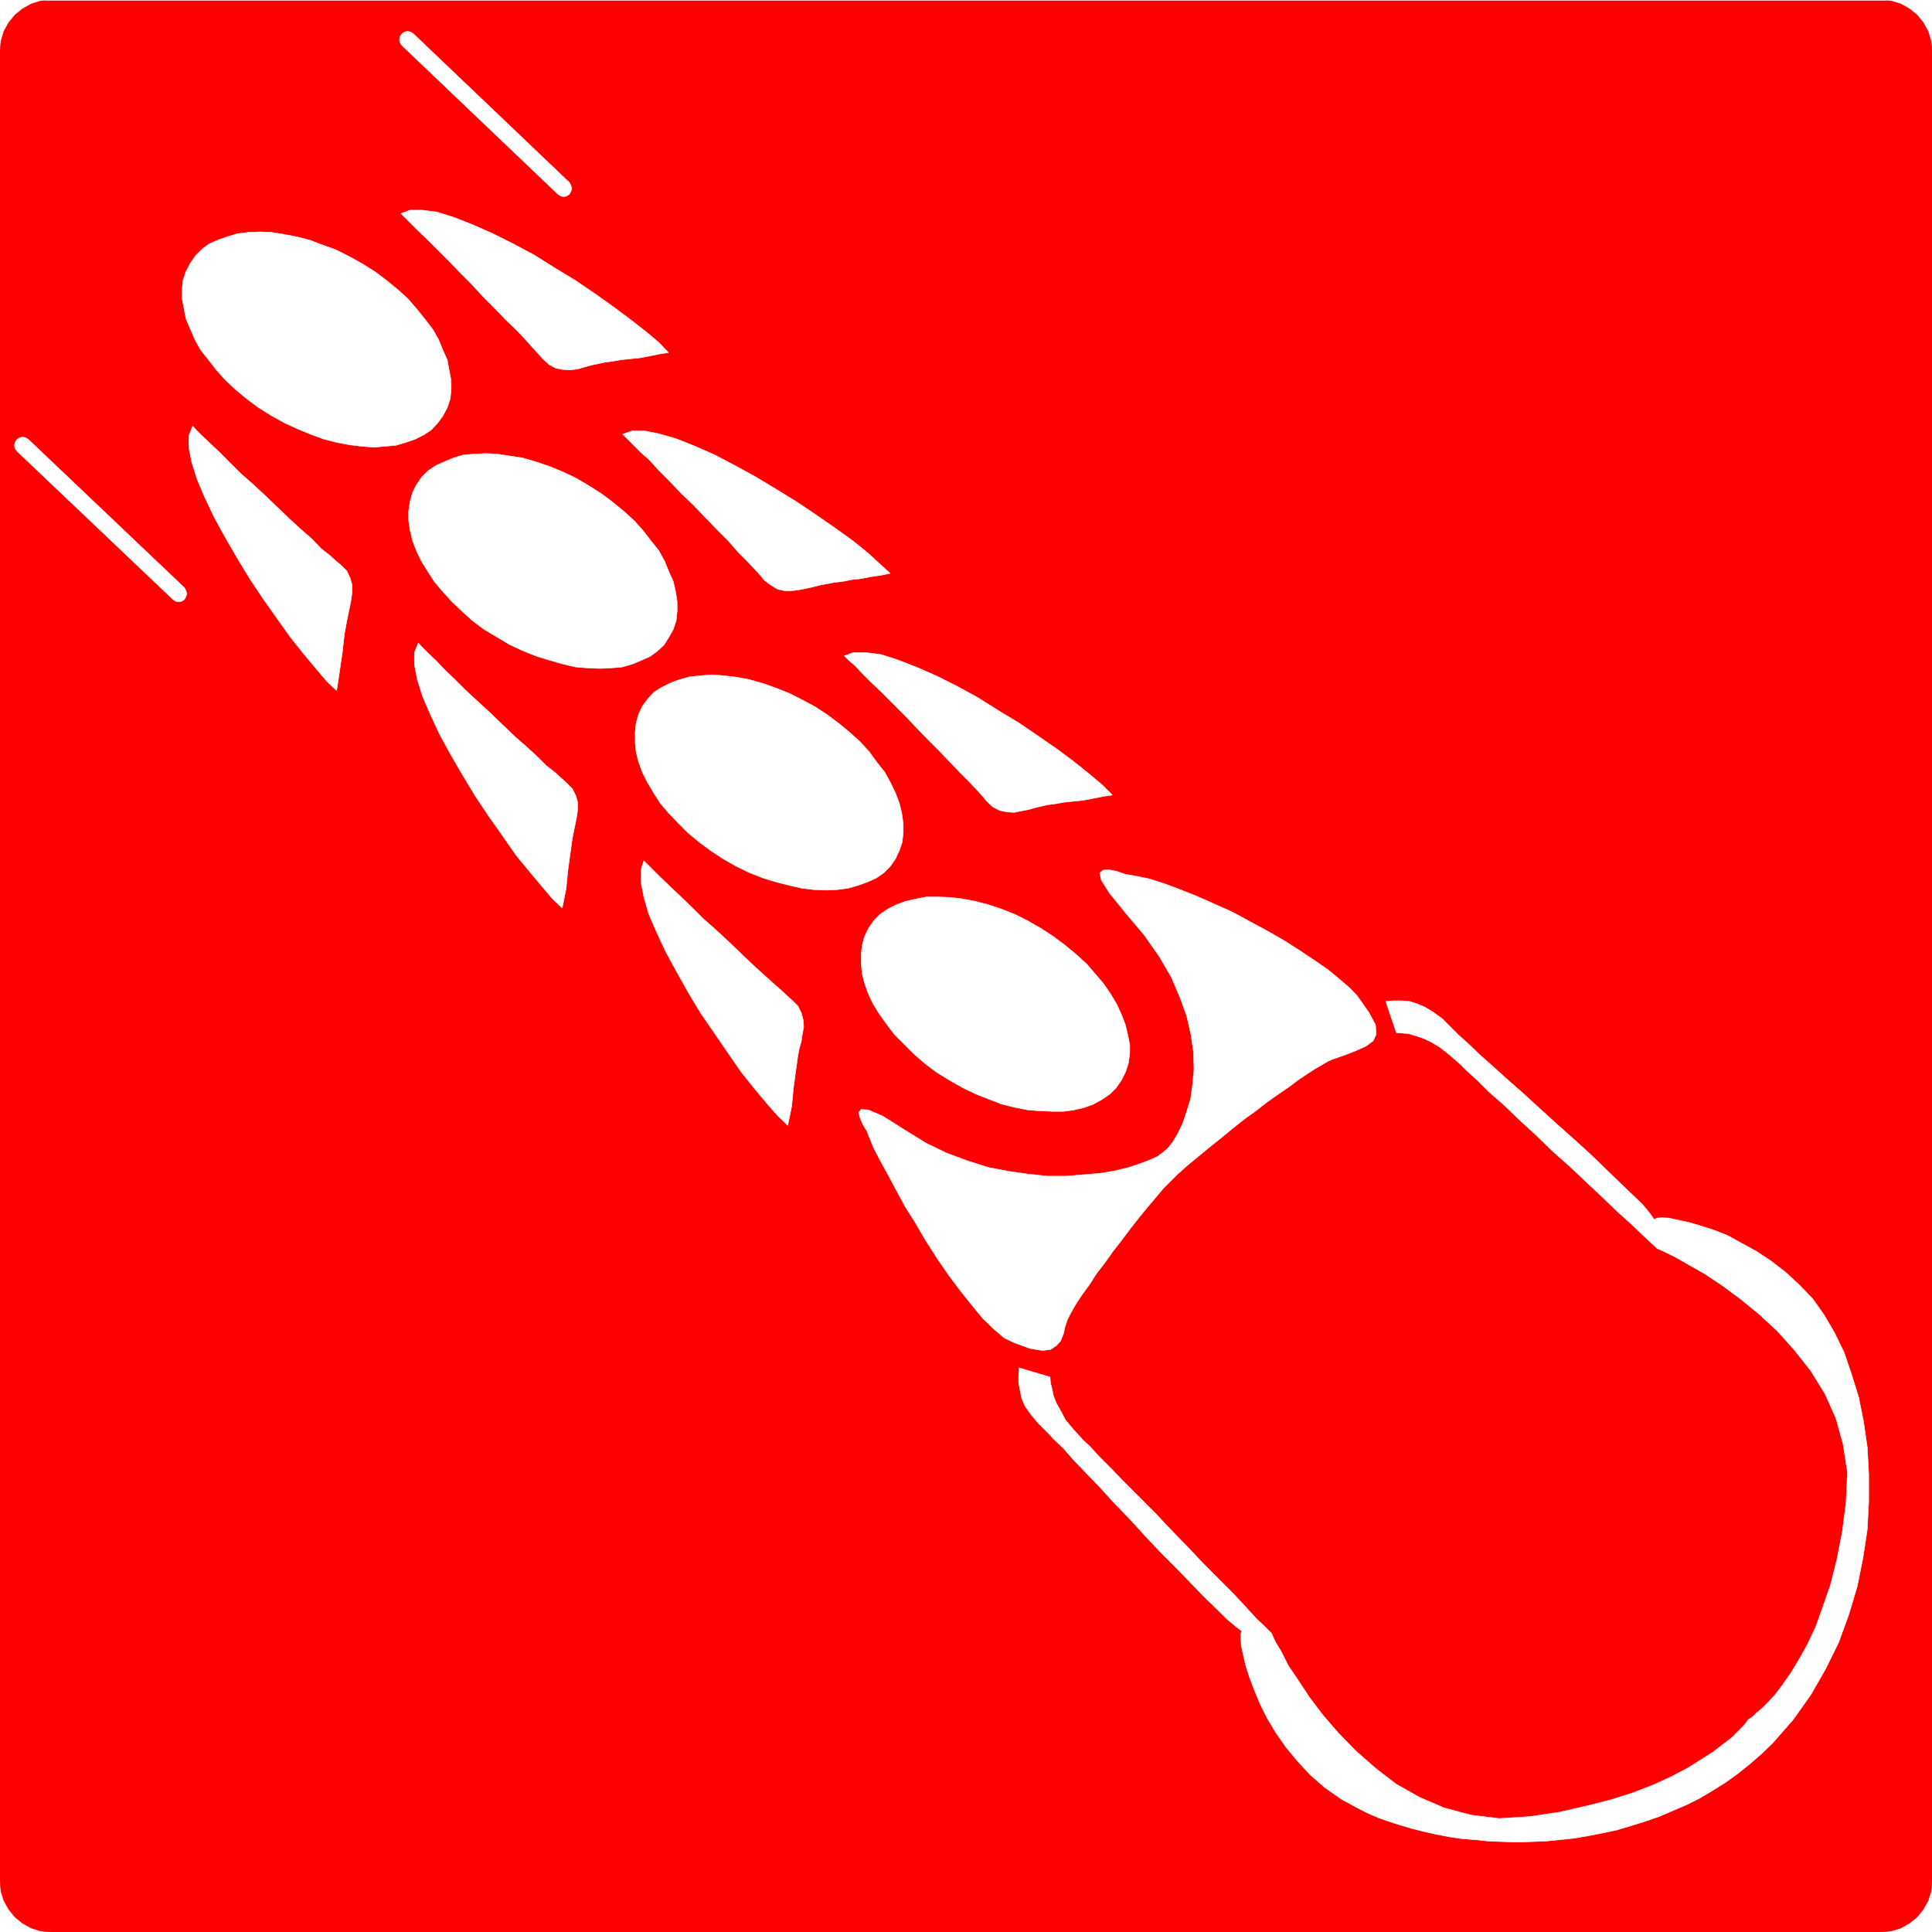<svg xmlns="http://www.w3.org/2000/svg" width="2993.144" height="2993.144"><rect width="100%" height="100%" fill="#333333" stroke="none"/><defs><clipPath id="a"><path d="M0 0h2993.144v2992.184H0Zm0 0"/></clipPath></defs><path fill="#fff" d="M0 2993.144h2993.144V0H0Zm0 0"/><g fill-rule="evenodd" stroke-linecap="square" stroke-linejoin="bevel" stroke-miterlimit="10" stroke-width=".729" clip-path="url(#a)" transform="translate(0 .96)"><path fill="#fff" stroke="#fff" d="M0 2992.184h2993.145V-.961H0Zm0 0"/><path fill="red" stroke="red" d="m2913.066 2992.184 16.465-1.508 14.953-4.48 13.493-7.505 11.984-9.691 9.691-11.984 7.5-13.493 4.48-14.171 1.513-16.461V79.117l-1.512-16.465-4.48-14.949-7.5-13.496-9.692-11.984-11.984-9.688-13.493-7.504-14.953-4.48-16.465-1.512H79.296L62.833.551 48.66 5.03l-13.492 7.504-11.984 9.688-9.692 11.984-7.5 13.496-4.48 14.95L0 79.116V2912.89l1.512 16.46 4.48 14.172 7.5 13.493L23.184 2969l11.984 9.691 13.492 7.504 14.172 4.48 16.465 1.509Zm0 0"/></g><path fill="#fff" fill-rule="evenodd" stroke="#fff" stroke-linecap="square" stroke-linejoin="bevel" stroke-miterlimit="10" stroke-width=".729" d="m561.223 408.57-20.215-11.254-20.945-10.472-20.946-7.45-19.484-7.503-20.945-5.211-19.434-3.75-18.703-3.024-17.973-.726-17.976.726-17.192 2.242-14.953 4.532-15.004 5.21-13.441 5.993-11.203 8.23-9.743 9.742-8.234 11.985-6.719 12.71-4.531 13.442-1.46 14.227v14.222l2.968 15.735 3.023 15.68 6.719 15.734 6.723 15.683 8.96 16.465 11.985 15.004 12.71 16.465 13.497 14.95 15.734 14.952 17.192 14.223 17.972 13.496 20.165 12.711 20.214 11.203 20.946 9.742 20.215 8.23 20.214 7.505 20.215 5.21 20.16 3.75 18.758 2.243 18.703 1.508 17.196-1.508 17.191-1.512 14.953-4.48 15.004-5.211 13.441-6.774 11.254-7.449 9.692-10.473 8.23-11.253 6.774-12.711 4.48-13.496 1.512-14.172v-14.223l-3.024-15.734-2.968-16.461-6.774-14.953-6.718-16.465-8.961-15.735-11.985-15.683-12.71-15.735-13.497-15.73-15.683-14.227-17.243-14.168-17.921-13.496zm350.215 343.442-20.215-11.93-20.946-9.742-20.214-8.235-20.215-6.718-20.215-5.992-20.215-3.024-18.703-2.969-17.922-.78-17.973.78-17.195 1.461-15.004 4.532-14.223 5.992-13.441 5.937-11.984 8.235-9.743 9.742-8.234 11.98-5.937 11.985-3.75 13.441-2.243 15.004v14.953l2.243 14.953 3.75 15.735 5.937 15.683 7.504 15.735 9.742 15.68 10.473 16.464 12.71 15.004 14.227 15.684 15.735 15.003 16.46 14.954L749.77 975l20.214 11.984 20.215 11.98 20.946 9.747 20.945 8.23 19.484 5.993 20.946 5.937 19.433 4.535 18.703 1.457 18.703.782 17.246-.782 17.192-1.457 15.734-4.535 14.172-5.937 13.492-5.993 11.203-8.23 10.473-9.746 7.504-11.98 6.719-11.985 4.48-13.441 1.512-14.954v-14.222l-2.242-15.004-3.75-16.465-6.719-14.953-6.723-16.465-9.011-16.46-11.934-14.954-12.762-16.465-13.445-14.953-15.73-14.223-17.196-14.222-17.972-13.492zm350.945 342.715-20.996-11.204-19.434-9.742-20.945-8.23-20.942-7.45-19.488-5.265-19.434-3.75-19.484-2.238-18.703-1.512-17.922 1.512-15.734 1.508-16.465 4.48-14.223 5.266-13.441 6.718-11.985 7.45-9.742 10.527-8.23 11.2-5.992 12.714-3.75 13.492-1.461 14.223v15.683l1.46 14.954 3.75 15.003 5.993 16.465 7.5 14.95 9.691 16.464 10.524 16.465 12.714 14.953 14.223 14.953 15.684 15.735 17.242 14.222 17.922 13.442 19.488 12.765 20.941 11.93 20.215 9.742 20.946 8.23 19.433 5.993 20.946 5.211 19.484 4.531 18.703 2.242 19.434.73 16.465-.73 17.246-2.242 15.68-4.531 14.222-5.211 13.496-5.992 11.93-8.23 9.742-9.743 8.234-11.93 5.989-12.765 4.48-13.442 1.512-14.222v-14.227l-2.238-15.734-3.754-15.68-5.989-15.734-7.504-15.684-8.96-16.46-11.985-15.009-11.98-16.46-13.442-14.954-16.465-14.953-17.195-14.222-17.973-13.497zm350.164 343.496-20.945-11.985-19.434-9.742-20.996-8.23-20.16-6.723-20.215-5.262-19.488-3.699-18.704-2.242-19.433-.781h-17.973l-15.683 3.023-16.461 3.7-14.227 5.261-13.492 6.723-11.985 8.23-9.687 9.742-8.234 11.985-5.993 12.71-3.75 13.442-1.511 14.223v14.222l1.511 15.735 3.75 14.953 5.993 16.465 7.449 15.734 9.746 15.684 11.254 15.734 11.93 15.68 29.957 29.957 17.191 14.953 17.977 13.496 19.433 11.98 20.942 11.934 20.214 9.742 20.946 8.23 19.484 7.505 20.945 5.207 19.434 3.754 19.484 1.511 18.707.727h17.192l16.465-2.238 15.734-3.754 14.223-5.207 13.441-7.504 11.98-8.23 9.747-9.743 8.23-11.934 5.992-11.98 4.48-13.496 2.24-14.953v-14.223l-3.02-14.953-3.7-15.734-5.992-15.68-7.504-16.465-8.96-15.004-11.255-16.465-12.71-14.953-13.442-15.68-16.465-15.007-17.246-14.223-17.922-13.441zM521.574 1070.031l4.48-29.906 4.481-30.688 2.969-26.933 3.75-20.215 2.242-11.203 2.238-10.473 2.293-11.98 1.461-11.254v-11.203l-2.972-10.473-5.262-11.254-8.961-8.96-7.5-5.993-9.691-8.96-13.497-10.47-14.222-14.953-17.192-15.008-17.976-16.46-18.703-17.922-18.703-17.977-19.434-17.973-18.703-16.464-17.246-17.192-15.684-15.734-14.222-13.445-11.98-11.25-8.962-8.961-5.992-6.723-5.992 14.953v18.703l4.48 22.457 8.23 26.203 11.985 28.395 14.223 29.957 17.195 31.418 18.703 32.2 19.434 32.144 20.996 31.418 21.672 30.683 20.215 28.45 20.945 26.206 18.703 22.453 17.191 20.165zm349.434 336.723 5.992-29.906 2.969-29.957 3.75-26.938 3.023-21.672 2.238-11.254 2.243-10.472 2.242-11.2 1.508-11.203v-11.254l-3.02-10.472-5.21-10.473-9.013-8.96-7.453-6.774-9.742-8.961-13.492-10.473-14.223-14.223-17.195-15.734-17.973-15.68-18.707-17.976-18.703-17.973-19.433-17.922-18.704-17.246-17.246-17.195-15.68-14.95-14.222-14.952-11.984-11.254-8.961-8.961-5.992-6.774-5.993 15.004v18.703l4.48 23.184 8.235 26.207 11.98 27.668 14.223 30.683 17.196 31.418 18.703 32.2 19.484 32.144 20.945 31.469 21.672 30.633 20.215 29.23 20.945 25.422 18.704 22.457 17.246 20.215zm349.433 336.773 5.993-29.226 3.023-30.637 3.7-26.934 3.019-21.726 2.242-11.203 2.969-10.473 1.511-10.523 2.239-11.93-.727-10.473-3.023-11.254-5.211-10.472-9.012-8.961-7.45-6.774-9.745-8.96-12.711-11.2-14.953-13.496-17.246-15.68-17.192-16.464-18.703-17.977-19.434-17.973-19.484-17.191-17.977-17.977-17.921-17.191-15.735-14.953-14.222-13.496-11.985-11.98-14.953-14.954-4.48 14.223v18.703l4.48 23.184 7.504 26.207 11.984 27.664 14.223 30.687 17.191 31.418 17.977 32.2 19.434 32.195 21.671 31.418 20.997 30.687 20.164 29.176 20.996 26.152 18.703 22.457 17.191 19.485zM1035.645 546.27l-14.223 2.238-14.953 2.972-15.735 3.02-14.953 1.46-14.222 1.513-12.715 2.238-11.98 1.512-9.743 2.238-11.203 2.242-10.473 2.969-10.472 3.023-11.98 1.512-11.985-.785-10.473-2.238-9.742-5.211-9.742-9.012-6.723-7.453-8.96-9.742-11.255-12.711-13.441-14.223-16.461-15.734-17.195-17.922-17.973-17.977-17.977-19.433-18.703-18.754-17.191-17.922-32.93-32.93-14.222-13.492-20.946-20.945-5.988-5.993 14.223-5.207h18.703l23.183 2.97 26.207 8.23 28.446 11.254 30.636 13.441 31.47 15.734 33.655 17.922 32.196 20.215 32.148 19.488 30.688 20.942 28.445 20.215 26.934 20.164 23.914 18.703 18.707 15.734zm343.441 341.933-14.223 3.02-15.683 2.242-15.004 2.969-14.223 1.511-14.953 2.97-13.441 1.51-11.254 2.239-8.961 1.512-11.254 2.969-10.473 2.292-11.199 2.243-11.254 1.457h-11.93l-10.472-2.239-9.742-5.992-10.473-7.449-5.992-7.504-8.961-9.742-11.985-12.715-14.222-14.223-14.953-17.19-17.246-17.196-17.922-18.703-17.973-18.704-18.703-17.972-17.977-18.707-17.191-17.242-14.953-16.465-15.004-13.442-11.203-11.254-8.961-8.96-6.774-6.723 15.004-5.262h18.703l22.407 4.535 26.203 7.45 28.449 11.253 30.688 13.442 31.414 16.465 32.93 17.972 32.194 19.434 32.876 20.215 29.957 20.215 29.175 20.214 26.938 19.434 23.183 18.703 18.704 17.192zm344.227 343.492-14.954 2.243-15.003 2.968-15.684 3.024-15.004 1.457-14.172 1.511-12.766 2.243-11.93 1.507-9.741 2.243-9.743 2.238-10.472 3.023-11.985 2.239-10.472 2.242-11.98-.781-10.473-2.243-10.473-5.207-9.691-9.015-5.993-7.45-9.011-9.742-11.93-12.714-14.227-14.223-15.003-15.735-17.192-17.921-17.976-17.973-18.704-19.434-17.921-18.757-17.973-17.922-17.195-17.247-16.465-15.68-13.492-13.495-11.204-11.93-10.468-9.012-5.993-5.992 14.223-5.21h18.703l23.914 2.968 25.477 8.234 29.176 11.254 30.687 13.442 31.418 15.734 32.926 17.922 32.144 20.215 32.2 19.484 30.687 20.945 29.176 20.215 26.934 20.16 23.187 18.708 18.703 15.73zm0 0"/><path fill="#fff" fill-rule="evenodd" stroke="#fff" stroke-linecap="square" stroke-linejoin="bevel" stroke-miterlimit="10" stroke-width=".729" d="m1823.55 1819.855 15.009-13.496 34.382-28.445 17.977-14.223 17.973-14.953 17.922-14.222 18.707-13.442 17.242-13.496 17.976-12.71 16.465-11.204 14.95-11.254 13.445-8.96 12.71-8.231 10.524-5.993 8.961-5.261 6.723-2.969 19.484-6.723 17.191-6.773 14.954-6.719 11.253-8.234 4.48-9.742-.78-14.954-10.473-19.433-17.922-25.477-11.254-11.93-15.68-13.492-17.976-14.953-21.727-14.953-22.453-15.004-24.644-15.683-26.207-14.953-26.203-14.223-27.668-15.004-26.934-11.934-26.937-11.98-26.207-10.473-23.965-9.015-23.184-7.45-20.945-4.48-17.973-3.023-3.754-1.508-8.96-2.973-10.473-2.238h-9.743l-5.988 4.48 2.238 11.203 12.766 20.215 25.426 31.414 28.445 33.711 23.184 32.926 18.703 32.145 13.496 31.468 10.473 29.176 6.718 29.176 3.75 26.937.73 26.207-2.237 23.914-2.973 21.723-5.988 19.434-5.993 17.976-7.503 15.68-7.45 12.766-7.504 9.691-7.5 6.773-8.96 6.72-11.254 5.21-15.684 5.992-17.973 5.993-20.945 5.261-22.457 3.75-26.203 2.242-26.938 2.239h-29.175l-29.176-3.02-31.418-4.48-31.414-5.992-32.93-10.473-32.195-11.985-32.149-15.68-31.465-19.488-34.386-21.671-22.457-9.743-11.254-.73-3.7 4.48 1.462 7.45 3.75 9.015 4.48 8.23 2.242 2.97 4.48 11.253 6.774 16.465 9.688 18.703 11.984 21.676 12.71 23.965 14.227 26.207 16.461 26.152 15.735 26.938 17.195 26.934 17.973 26.207 17.972 23.964 17.926 22.403 17.242 21 17.196 16.46 15.734 13.442 15.68 7.504 24.695 8.96 18.707 3.024 12.711-1.511 9.012-5.993 6.722-7.503 4.48-11.2 2.24-10.472 3.753-11.254 3.02-5.992 5.21-9.692 6.723-11.254 9.012-13.441 10.473-14.223 10.472-16.46 12.711-16.466 12.715-17.976 13.492-17.192 13.442-17.976 13.492-17.192 13.445-16.464 12.711-14.954 11.254-13.492zm0 0"/><path fill="#fff" fill-rule="evenodd" stroke="#fff" stroke-linecap="square" stroke-linejoin="bevel" stroke-miterlimit="10" stroke-width=".729" d="m2709.566 2663.144-1.511 1.512-3.024 4.48-4.48 5.262-17.922 17.922-12.766 9.742-15.68 11.985-18.706 11.98-20.211 12.715-25.426 13.442-27.719 12.71-30.687 11.985-35.168 11.254-38.137 9.691-42.668 9.742-45.64 6.72-47.15 3.023-43.401-5.262-41.887-11.203-38.192-16.461-35.894-20.215-32.2-24.695-30.632-26.938-26.988-27.664-23.914-27.719-20.946-27.664-17.246-26.207-15.68-23.183-10.472-20.946-9.012-15.004-4.484-9.691-1.508-3.75-2.973-2.969-8.23-8.234-12.711-11.98-15.735-17.247-18.703-20.164-22.457-22.453-23.914-23.969-24.695-26.203-25.477-26.156-24.695-26.207-47.879-47.879-20.945-21.727-18.703-18.703-14.223-15.683-11.203-10.469-15.004-16.465-11.93-14.222-7.504-14.223-6.722-11.984-4.48-11.204-2.239-11.253-2.293-8.961-.73-9.012-47.88-14.172-.73 11.93v11.254l2.242 11.984 2.239 11.203 5.21 12.711 9.012 12.71 11.203 13.497 14.954 14.953 9.742 10.473 14.953 14.223 15.734 17.972 18.703 19.434 21.676 22.457 22.453 24.695 23.965 24.695 23.914 26.203 23.969 25.426 23.965 23.965 22.453 23.188 20.945 21.672 19.434 18.703 15.734 15.734 13.441 11.254 9.743 7.453-1.512 3.75v8.23l.781 11.204 2.973 13.492 3.75 16.465 5.992 18.703 7.45 19.433 9.015 21.727 11.2 22.453 13.495 22.457 15.68 22.453 17.977 21.676 19.433 20.941 22.453 19.489 25.477 17.922 27.664 15.004 14.953 7.449 15.734 6.722 17.196 5.993 16.46 5.261 17.977 5.211 17.973 4.531 20.164 4.48 19.484 3.75 20.215 2.974 20.164 1.507 20.996 2.243 21.672.73 20.945.781 22.457-.781 21.723-.73 22.457-2.243 21.672-2.238 22.457-3.754 22.453-4.48 21.676-4.48 22.453-6.77 21.727-6.723 21.672-7.504 41.89-17.922 20.996-10.472 20.164-11.98 20.215-12.716 18.703-13.492 18.703-14.953 17.973-15.734 17.195-16.465 31.47-35.895 27.663-38.918 23.184-40.43 20.215-41.16 15.734-43.398 12.715-42.617 8.96-44.184 6.72-44.129 2.293-43.398v-42.668l-2.293-41.89-5.938-40.43-7.504-37.407-11.254-35.898-11.199-32.926-14.953-30.687-15.735-26.938-17.976-25.422-20.941-21.726-20.946-19.434-22.457-17.246-22.453-14.953-23.184-12.711-21.675-11.984-20.946-8.23-20.996-6.724-17.922-5.261-17.242-3.7-13.445-3.019-11.25-.73-8.234.73-3.7 2.238-7.5-10.472-11.254-13.442-16.414-15.734-18.754-17.973-21.675-20.945-23.184-22.453-25.477-23.188-26.152-23.183-25.48-23.184-26.153-23.965-24.695-21.676-23.238-20.996-20.16-17.922-17.977-17.246-14.953-13.441-24.695-24.695-14.223-10.473-13.492-8.23-12.715-5.262-11.98-3.75-11.204-.73h-11.98l-12.715.73 16.465 48.66 8.96.73 9.743.782 9.742 2.968 11.985 3.75 12.71 5.993 14.223 8.23 14.953 11.984 16.465 14.223 10.473 10.473 15.734 14.222 18.703 18.703 22.403 19.434 23.238 22.457 26.152 23.965 26.207 25.426 26.934 23.914 26.207 24.695 24.695 23.234 22.457 21.676 20.946 18.703 17.191 16.465 11.984 11.254 8.961 8.23 3.02 2.97 3.754 1.511 9.687 4.48 16.465 8.231 19.484 11.203 23.914 13.496 26.938 17.973 28.445 20.945 28.446 23.184 28.449 26.207 26.933 29.906 25.426 32.195 21.727 35.168 17.191 38.137 11.203 40.43 6.774 44.129-2.293 47.152-5.942 45.637-8.23 41.941-9.742 38.867-11.985 34.438-11.199 31.418-12.766 26.933-13.44 23.97-12.716 20.94-12.71 17.977-11.255 14.953-11.199 11.98-9.746 9.743-8.23 6.723-5.993 5.992-3.75 2.238zM640.516 52.363l-4.48-2.972-4.481-.727-4.48.727-4.481 2.972-3.02 4.532-.73 4.48.73 4.48 3.02 4.48zm232.734 239.45 8.96-8.961L640.517 52.363l-17.922 17.973 241.691 230.492Zm0 0"/><path fill="#fff" fill-rule="evenodd" stroke="#fff" stroke-linecap="square" stroke-linejoin="bevel" stroke-miterlimit="10" stroke-width=".729" d="m864.285 300.828 4.48 2.969 4.485.781 4.48-.781 4.48-2.969 2.24-4.48 1.51-4.535-1.51-4.481-2.24-4.48zM44.129 680.95l-4.48-3.024-4.481-.73-4.48.73-4.481 3.023-3.023 4.48-.727 4.481.727 4.48 3.023 4.532zM276.86 919.672l8.96-9.016L44.13 680.95l-17.922 17.973 241.691 229.71Zm0 0"/><path fill="#fff" fill-rule="evenodd" stroke="#fff" stroke-linecap="square" stroke-linejoin="bevel" stroke-miterlimit="10" stroke-width=".729" d="m267.898 928.633 4.48 2.969 4.481.78 4.48-.78 4.481-2.97 2.293-4.48 1.457-4.48-1.457-4.535-2.293-4.48zm0 0"/></svg>
